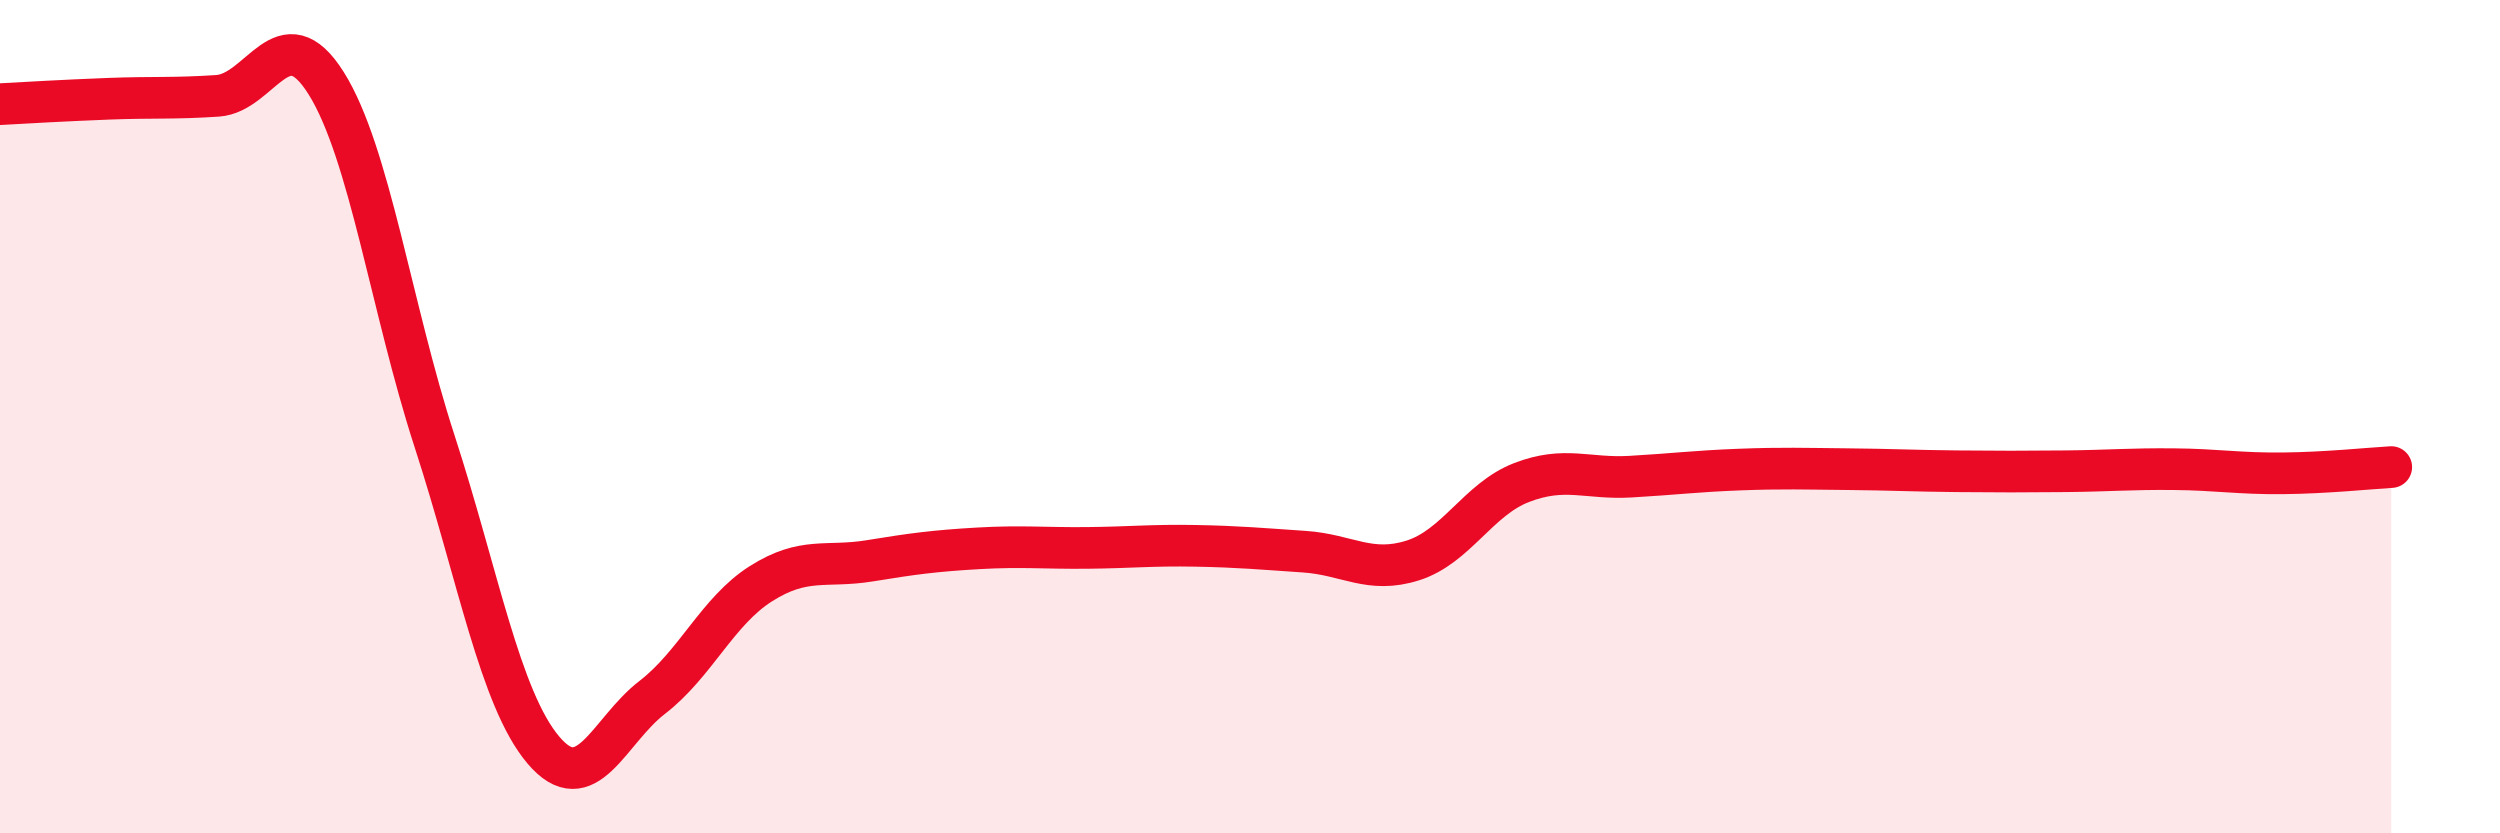 
    <svg width="60" height="20" viewBox="0 0 60 20" xmlns="http://www.w3.org/2000/svg">
      <path
        d="M 0,2.5 C 0.52,2.47 1.57,2.41 2.61,2.37 C 3.65,2.33 4.18,2.37 5.22,2.3 C 6.26,2.23 6.79,0.34 7.83,2 C 8.87,3.66 9.39,7.39 10.43,10.59 C 11.47,13.79 12,16.77 13.04,18 C 14.08,19.23 14.61,17.54 15.65,16.74 C 16.69,15.94 17.22,14.67 18.26,14.01 C 19.3,13.35 19.83,13.63 20.87,13.46 C 21.91,13.29 22.44,13.22 23.48,13.16 C 24.52,13.1 25.05,13.16 26.09,13.15 C 27.13,13.14 27.66,13.08 28.7,13.1 C 29.74,13.12 30.26,13.17 31.3,13.24 C 32.34,13.31 32.87,13.78 33.91,13.45 C 34.95,13.12 35.48,11.98 36.52,11.58 C 37.56,11.18 38.09,11.5 39.13,11.44 C 40.17,11.38 40.7,11.31 41.74,11.27 C 42.78,11.23 43.31,11.25 44.35,11.26 C 45.39,11.27 45.92,11.3 46.96,11.31 C 48,11.32 48.53,11.32 49.57,11.31 C 50.61,11.3 51.13,11.25 52.17,11.26 C 53.21,11.27 53.74,11.37 54.78,11.36 C 55.82,11.35 56.87,11.24 57.39,11.21L57.39 20L0 20Z"
        fill="#EB0A25"
        opacity="0.1"
        stroke-linecap="round"
        stroke-linejoin="round"
      />
      <path
        d="M 0,2.5 C 0.52,2.47 1.57,2.41 2.61,2.37 C 3.65,2.33 4.18,2.37 5.22,2.3 C 6.26,2.23 6.79,0.34 7.83,2 C 8.87,3.66 9.39,7.39 10.43,10.59 C 11.47,13.79 12,16.77 13.04,18 C 14.08,19.23 14.61,17.54 15.65,16.74 C 16.69,15.94 17.22,14.67 18.26,14.01 C 19.3,13.35 19.83,13.63 20.87,13.46 C 21.91,13.29 22.44,13.22 23.48,13.16 C 24.52,13.1 25.05,13.16 26.09,13.15 C 27.13,13.14 27.66,13.08 28.7,13.1 C 29.74,13.12 30.26,13.17 31.3,13.24 C 32.34,13.31 32.87,13.78 33.91,13.45 C 34.95,13.12 35.48,11.98 36.52,11.58 C 37.56,11.18 38.09,11.5 39.13,11.44 C 40.17,11.38 40.7,11.31 41.74,11.27 C 42.78,11.23 43.31,11.25 44.35,11.26 C 45.39,11.27 45.92,11.3 46.96,11.31 C 48,11.32 48.53,11.32 49.57,11.31 C 50.61,11.3 51.13,11.25 52.17,11.26 C 53.21,11.27 53.74,11.37 54.78,11.36 C 55.82,11.35 56.87,11.24 57.39,11.21"
        stroke="#EB0A25"
        stroke-width="1"
        fill="none"
        stroke-linecap="round"
        stroke-linejoin="round"
      />
    </svg>
  